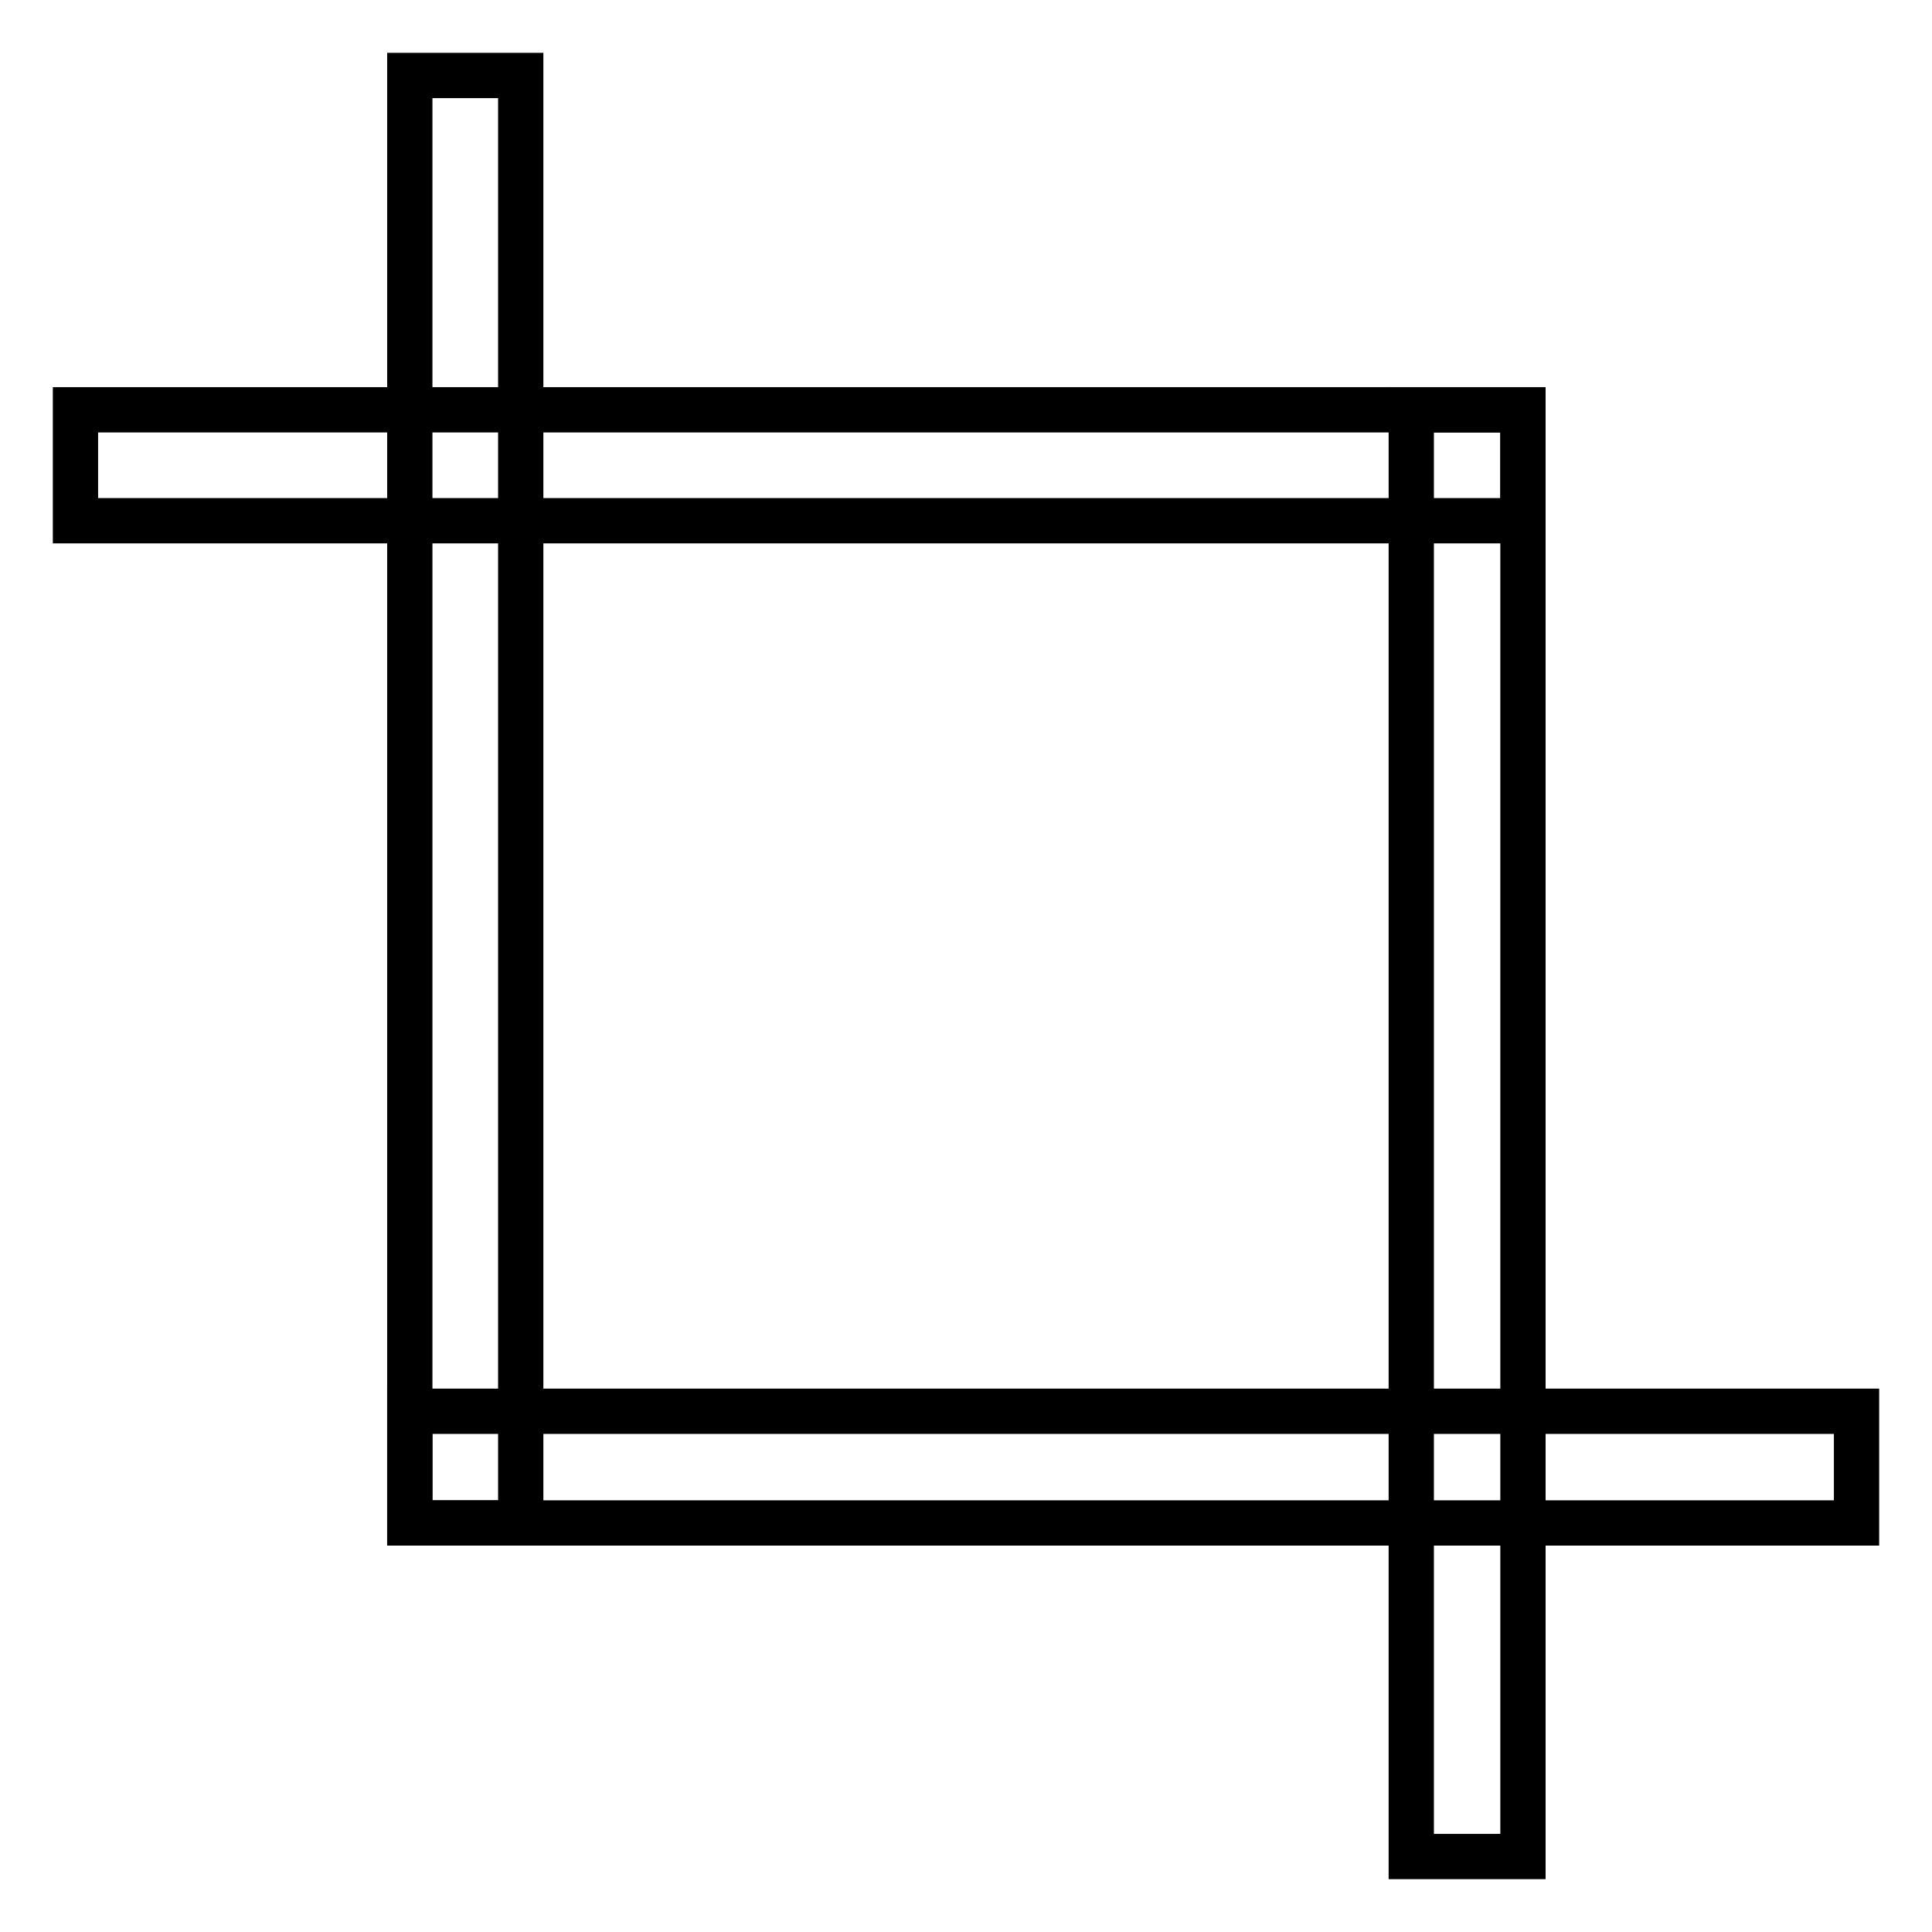 <?xml version="1.0" encoding="utf-8"?>
<!-- Svg Vector Icons : http://www.onlinewebfonts.com/icon -->
<!DOCTYPE svg PUBLIC "-//W3C//DTD SVG 1.1//EN" "http://www.w3.org/Graphics/SVG/1.1/DTD/svg11.dtd">
<svg version="1.1" xmlns="http://www.w3.org/2000/svg" xmlns:xlink="http://www.w3.org/1999/xlink" x="0px" y="0px" viewBox="0 0 256 256" enable-background="new 0 0 256 256" xml:space="preserve">
<g> <path stroke-width="6" fill-opacity="0" stroke="#000000"  d="M54.3,10H69v191.8H54.3V10z"/> <path stroke-width="6" fill-opacity="0" stroke="#000000"  d="M54.3,187H246v14.8H54.3V187z M10,54.3h191.8V69H10V54.3z"/> <path stroke-width="6" fill-opacity="0" stroke="#000000"  d="M187,54.3h14.8V246H187V54.3z"/></g>
</svg>